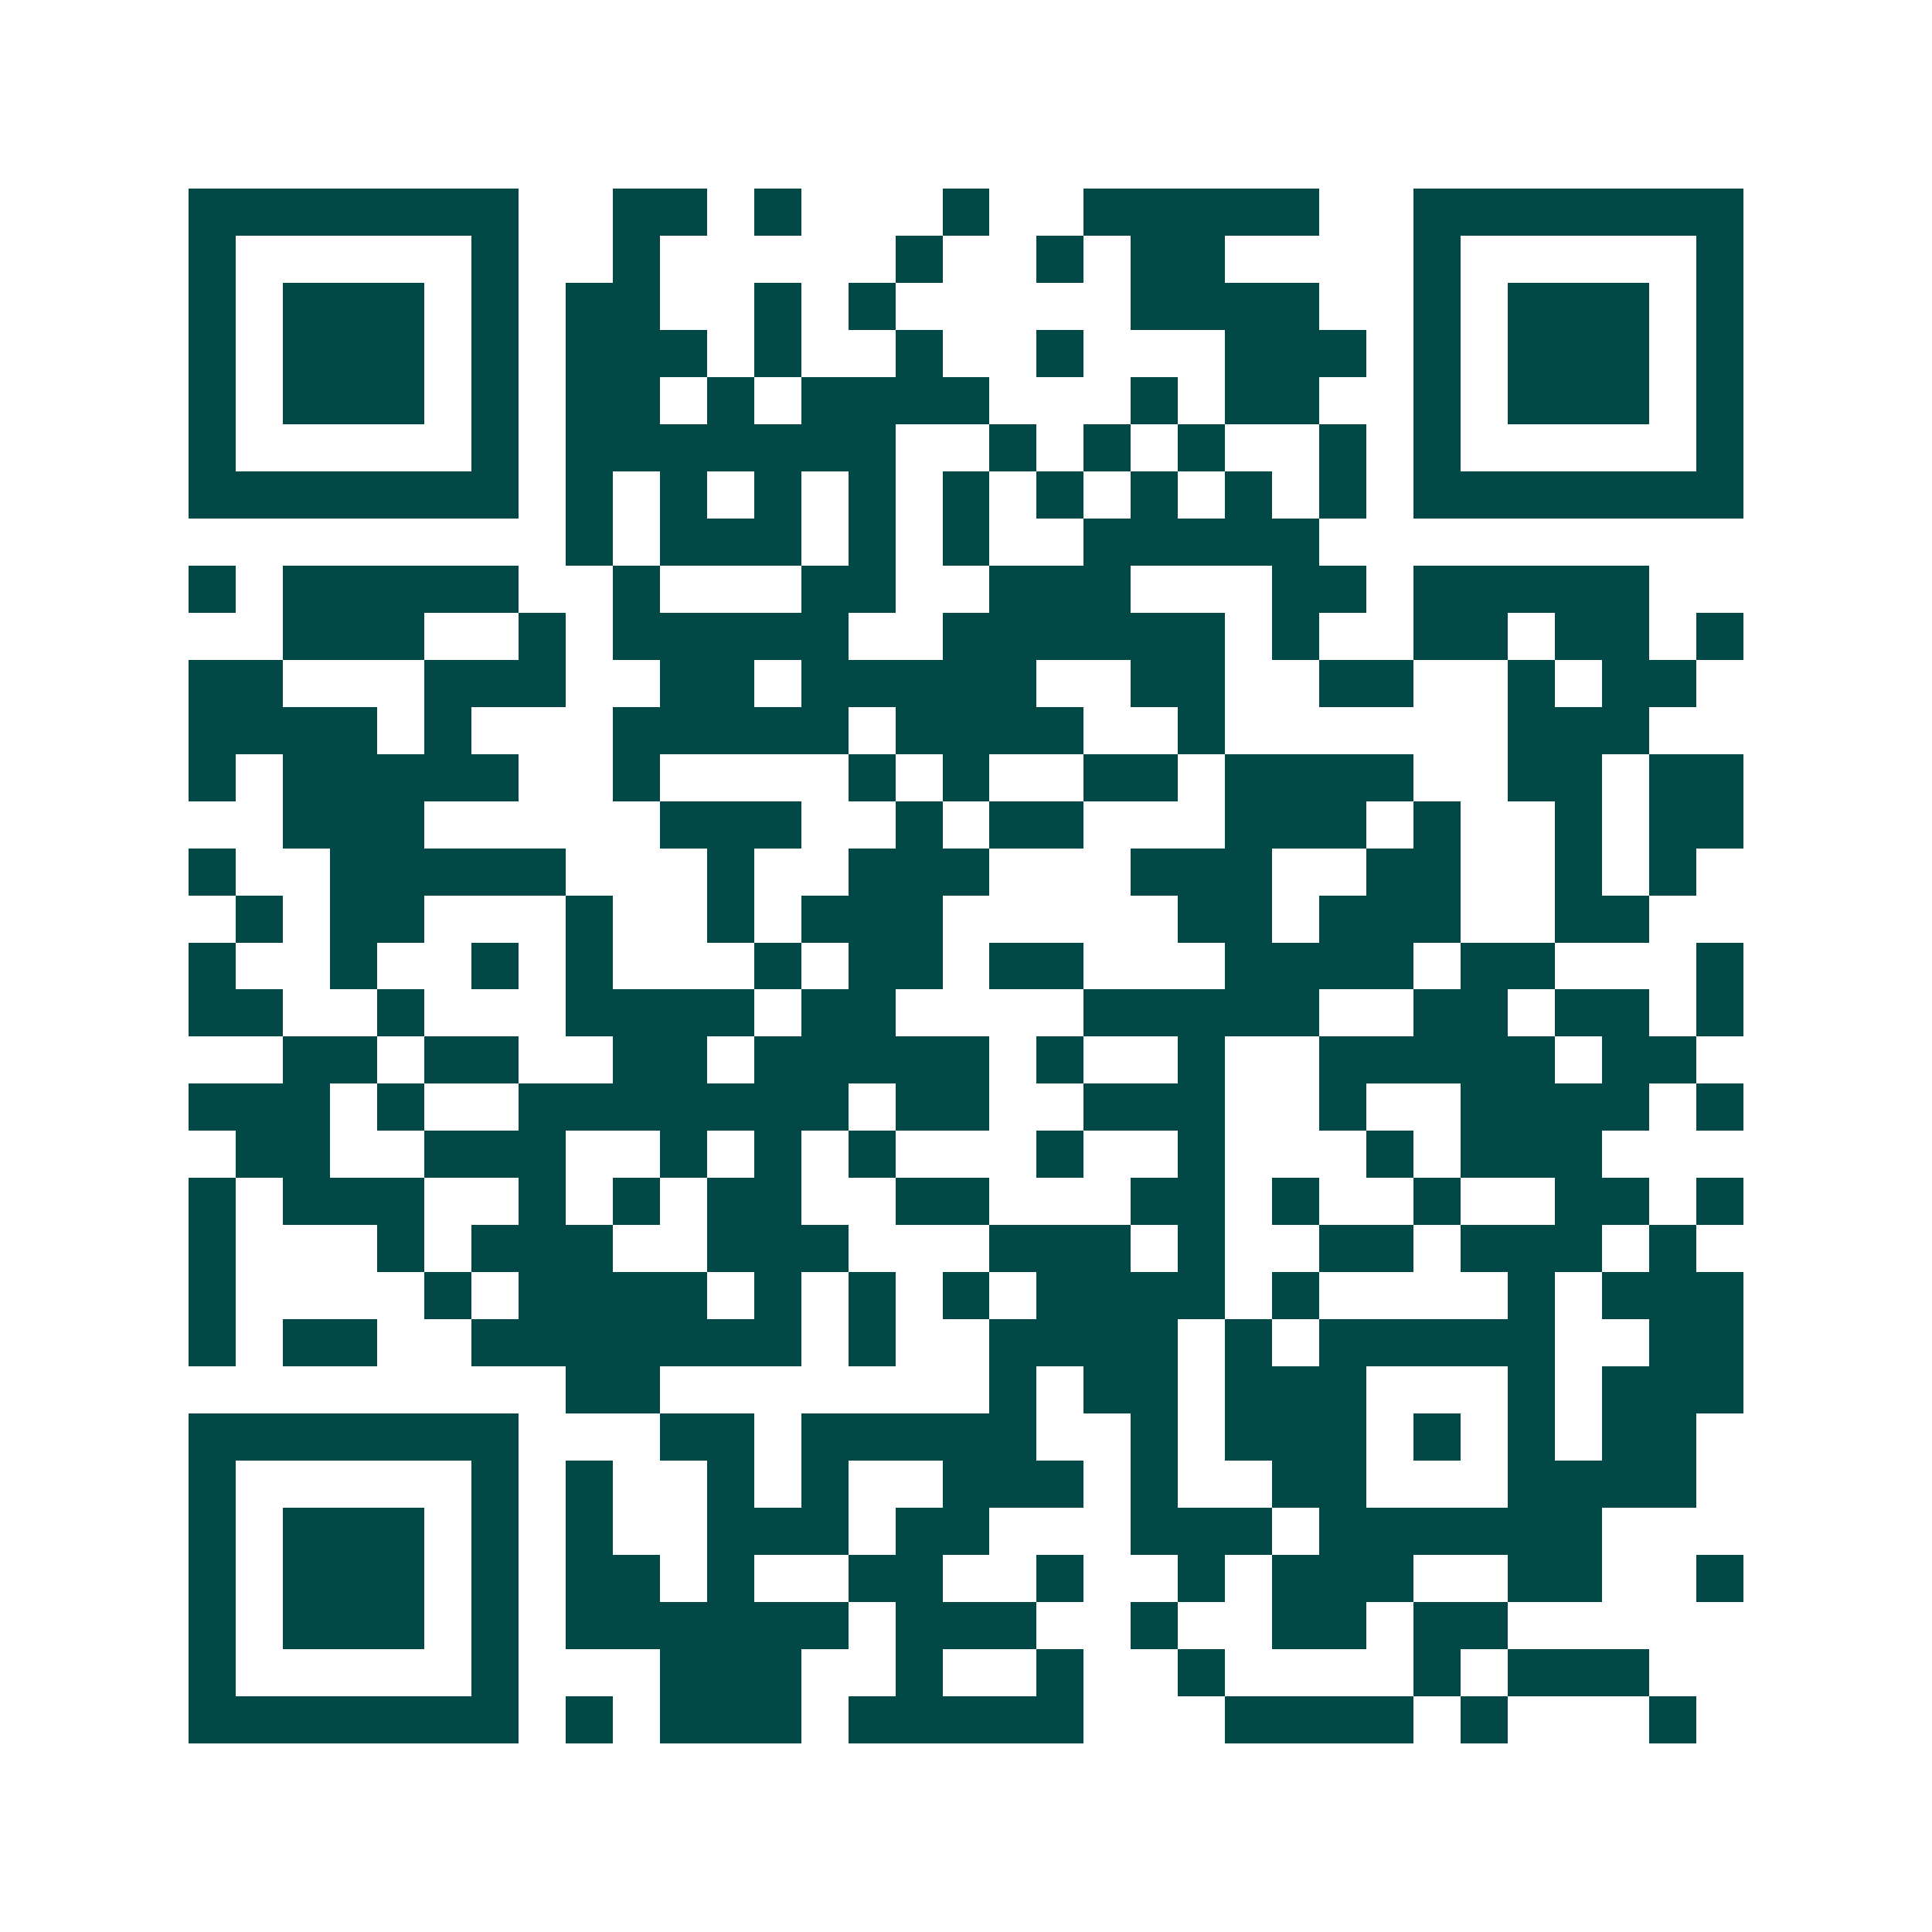 <svg xmlns="http://www.w3.org/2000/svg" width="200" height="200" viewBox="0 0 41 41" shape-rendering="crispEdges"><path fill="#ffffff" d="M0 0h41v41H0z"/><path stroke="#014847" d="M4 4.5h7m2 0h2m1 0h1m3 0h1m2 0h5m2 0h7M4 5.5h1m5 0h1m2 0h1m5 0h1m2 0h1m1 0h2m4 0h1m5 0h1M4 6.5h1m1 0h3m1 0h1m1 0h2m2 0h1m1 0h1m5 0h4m2 0h1m1 0h3m1 0h1M4 7.5h1m1 0h3m1 0h1m1 0h3m1 0h1m2 0h1m2 0h1m3 0h3m1 0h1m1 0h3m1 0h1M4 8.5h1m1 0h3m1 0h1m1 0h2m1 0h1m1 0h4m3 0h1m1 0h2m2 0h1m1 0h3m1 0h1M4 9.5h1m5 0h1m1 0h7m2 0h1m1 0h1m1 0h1m2 0h1m1 0h1m5 0h1M4 10.5h7m1 0h1m1 0h1m1 0h1m1 0h1m1 0h1m1 0h1m1 0h1m1 0h1m1 0h1m1 0h7M12 11.5h1m1 0h3m1 0h1m1 0h1m2 0h5M4 12.5h1m1 0h5m2 0h1m3 0h2m2 0h3m3 0h2m1 0h5M6 13.5h3m2 0h1m1 0h5m2 0h6m1 0h1m2 0h2m1 0h2m1 0h1M4 14.5h2m3 0h3m2 0h2m1 0h5m2 0h2m2 0h2m2 0h1m1 0h2M4 15.5h4m1 0h1m3 0h5m1 0h4m2 0h1m6 0h3M4 16.5h1m1 0h5m2 0h1m4 0h1m1 0h1m2 0h2m1 0h4m2 0h2m1 0h2M6 17.5h3m5 0h3m2 0h1m1 0h2m3 0h3m1 0h1m2 0h1m1 0h2M4 18.5h1m2 0h5m3 0h1m2 0h3m3 0h3m2 0h2m2 0h1m1 0h1M5 19.5h1m1 0h2m3 0h1m2 0h1m1 0h3m5 0h2m1 0h3m2 0h2M4 20.5h1m2 0h1m2 0h1m1 0h1m3 0h1m1 0h2m1 0h2m3 0h4m1 0h2m3 0h1M4 21.5h2m2 0h1m3 0h4m1 0h2m4 0h5m2 0h2m1 0h2m1 0h1M6 22.5h2m1 0h2m2 0h2m1 0h5m1 0h1m2 0h1m2 0h5m1 0h2M4 23.5h3m1 0h1m2 0h7m1 0h2m2 0h3m2 0h1m2 0h4m1 0h1M5 24.5h2m2 0h3m2 0h1m1 0h1m1 0h1m3 0h1m2 0h1m3 0h1m1 0h3M4 25.5h1m1 0h3m2 0h1m1 0h1m1 0h2m2 0h2m3 0h2m1 0h1m2 0h1m2 0h2m1 0h1M4 26.5h1m3 0h1m1 0h3m2 0h3m3 0h3m1 0h1m2 0h2m1 0h3m1 0h1M4 27.5h1m4 0h1m1 0h4m1 0h1m1 0h1m1 0h1m1 0h4m1 0h1m4 0h1m1 0h3M4 28.5h1m1 0h2m2 0h7m1 0h1m2 0h4m1 0h1m1 0h5m2 0h2M12 29.5h2m7 0h1m1 0h2m1 0h3m3 0h1m1 0h3M4 30.5h7m3 0h2m1 0h5m2 0h1m1 0h3m1 0h1m1 0h1m1 0h2M4 31.5h1m5 0h1m1 0h1m2 0h1m1 0h1m2 0h3m1 0h1m2 0h2m3 0h4M4 32.5h1m1 0h3m1 0h1m1 0h1m2 0h3m1 0h2m3 0h3m1 0h6M4 33.5h1m1 0h3m1 0h1m1 0h2m1 0h1m2 0h2m2 0h1m2 0h1m1 0h3m2 0h2m2 0h1M4 34.5h1m1 0h3m1 0h1m1 0h6m1 0h3m2 0h1m2 0h2m1 0h2M4 35.5h1m5 0h1m3 0h3m2 0h1m2 0h1m2 0h1m4 0h1m1 0h3M4 36.5h7m1 0h1m1 0h3m1 0h5m3 0h4m1 0h1m3 0h1"/></svg>
